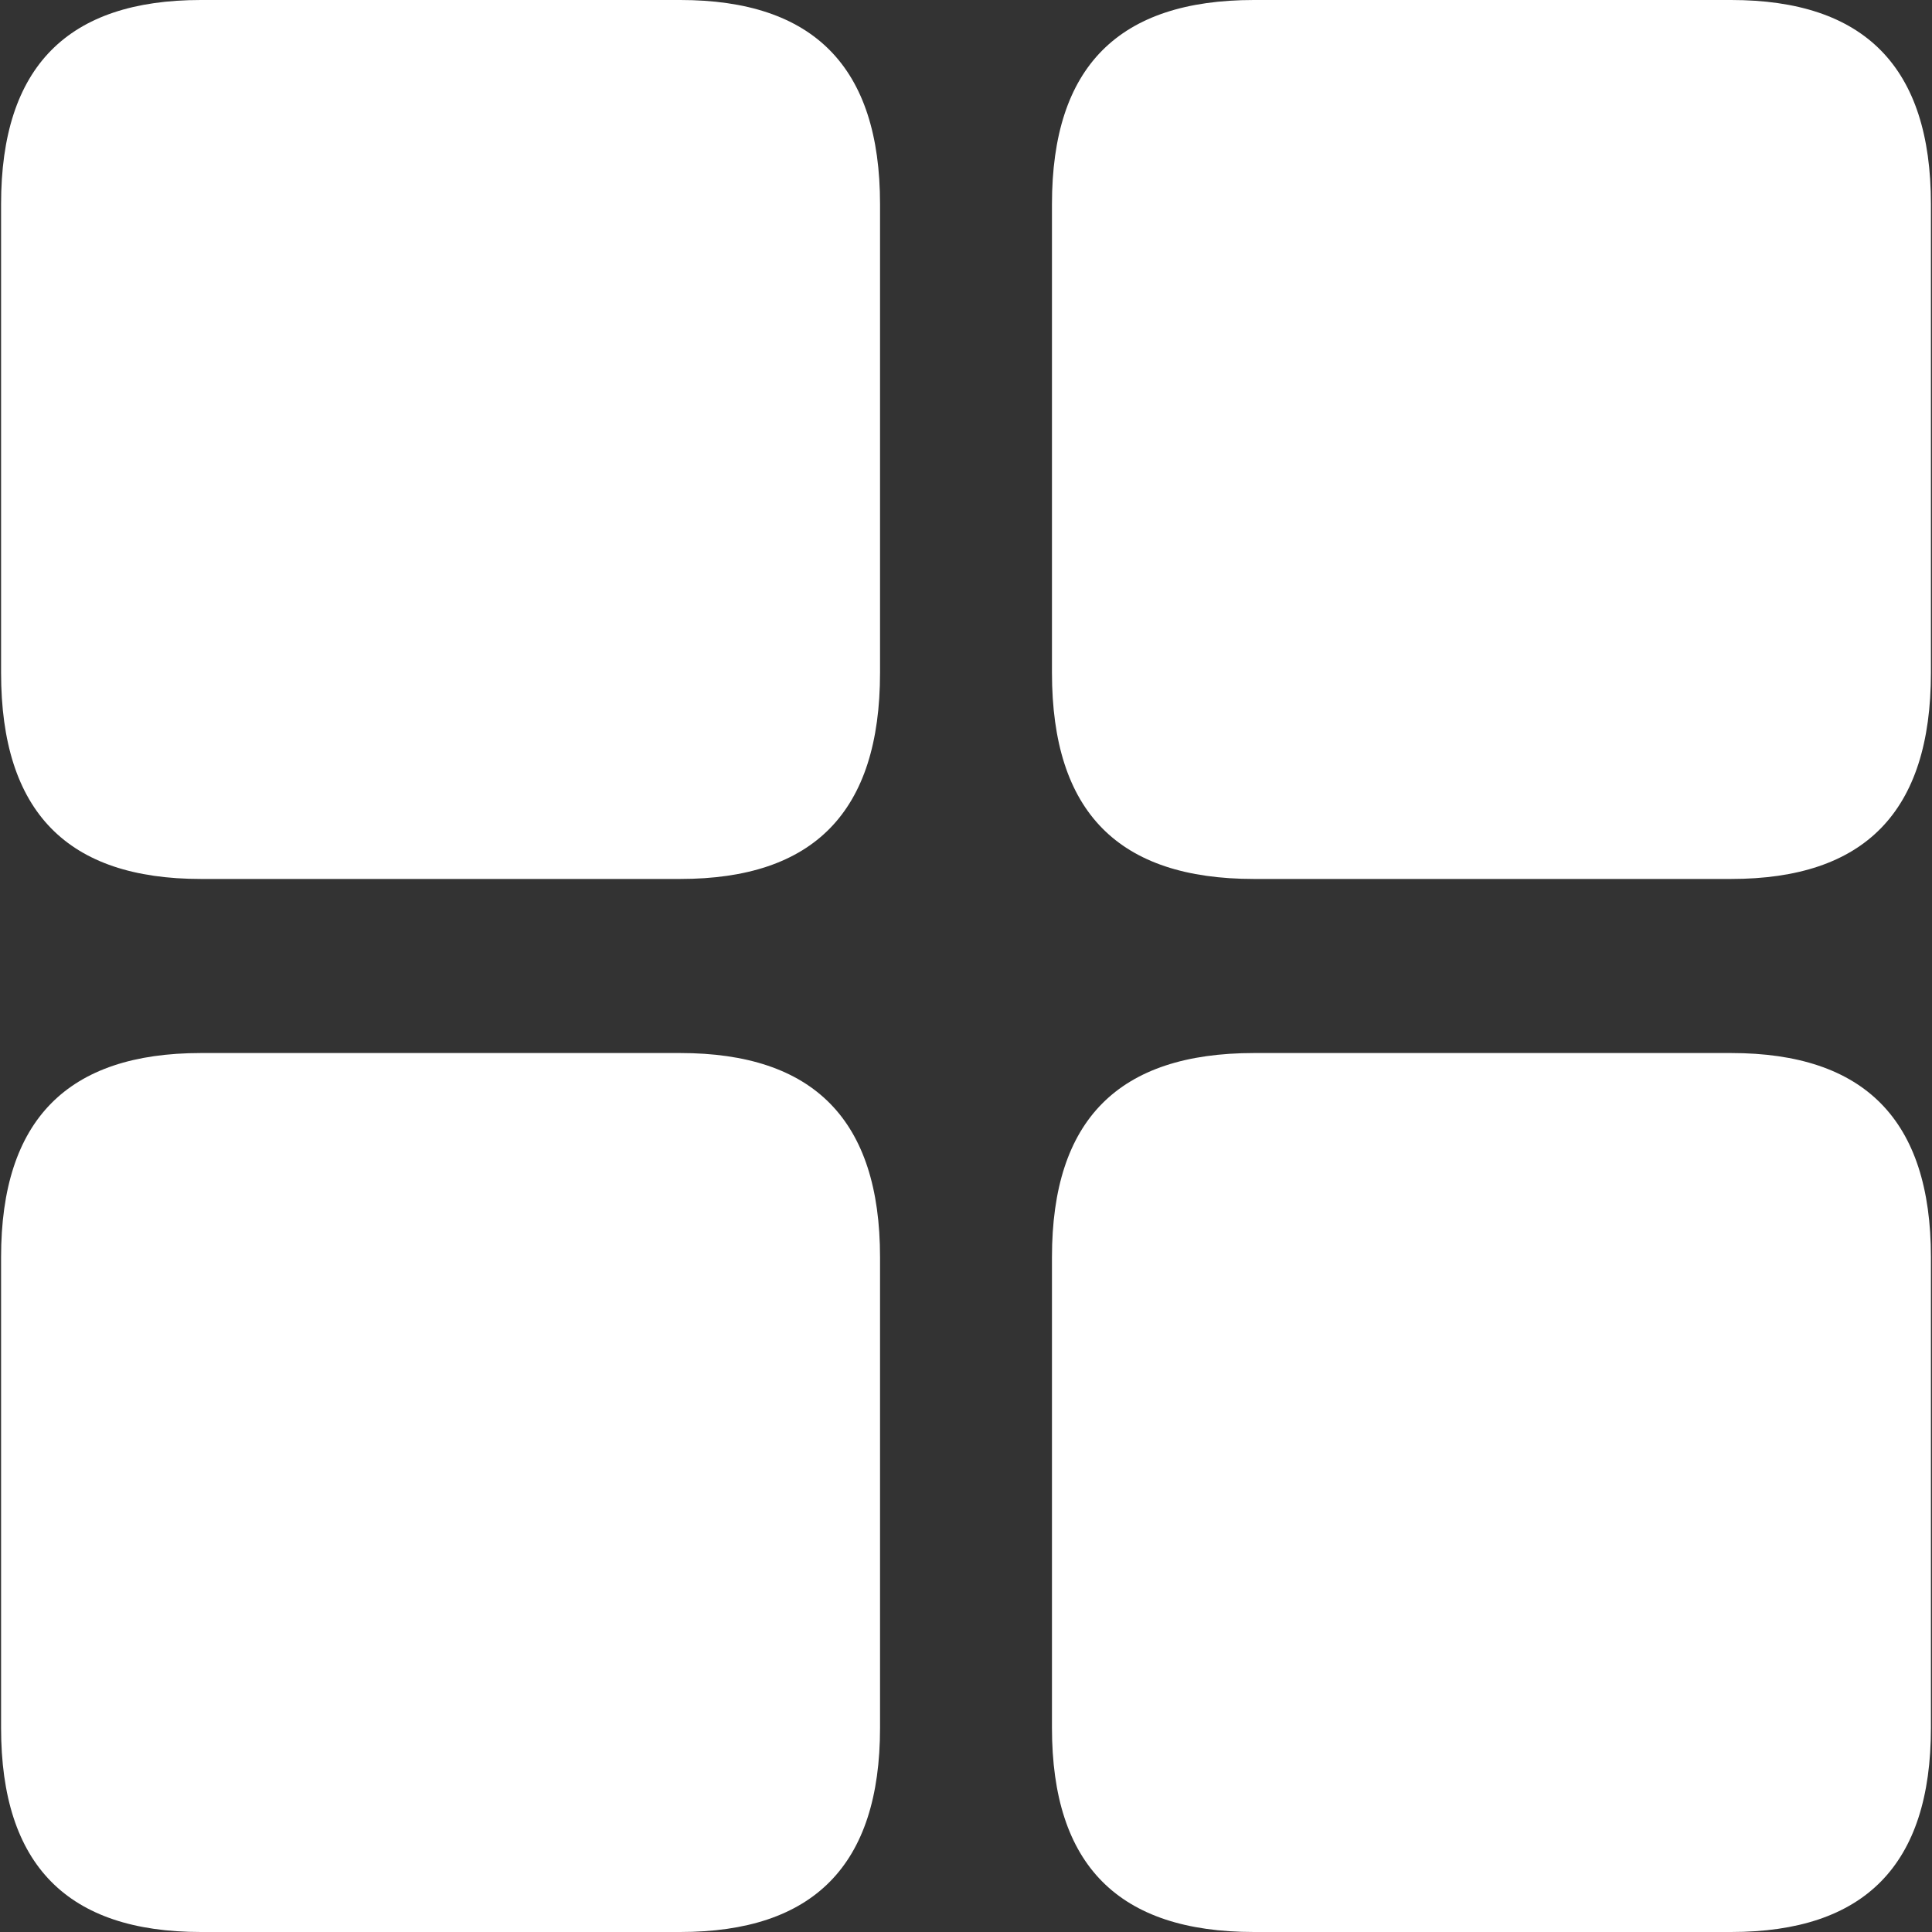 <?xml version="1.0" encoding="utf-8"?>
<!-- Generator: Adobe Illustrator 24.1.1, SVG Export Plug-In . SVG Version: 6.00 Build 0)  -->
<svg version="1.1" id="Layer_1" xmlns="http://www.w3.org/2000/svg" xmlns:xlink="http://www.w3.org/1999/xlink" x="0px" y="0px"
	 viewBox="0 0 89.9 89.9" style="enable-background:new 0 0 89.9 89.9;" xml:space="preserve">
<rect x="0" y="0" width="89.9" height="89.9" fill="#333333" stroke="none"/>
<style type="text/css">
	.st0{fill:#FFFFFF;}
</style>
<g id="Regular-M" transform="matrix(1 0 0 1 1392.45 1126)">
	<path class="st0" d="M-1334.1-1085.1h22.2c6.2,0,9.3-3.1,9.3-9.6v-21.8c0-6.4-3.1-9.5-9.3-9.5h-22.2c-6.3,0-9.4,3.1-9.4,9.5v21.8
		C-1343.5-1088.2-1340.4-1085.1-1334.1-1085.1z M-1383.1-1085.1h22.3c6.2,0,9.3-3.1,9.3-9.6v-21.8c0-6.4-3.1-9.5-9.3-9.5h-22.3
		c-6.2,0-9.3,3.1-9.3,9.5v21.8C-1392.4-1088.2-1389.3-1085.1-1383.1-1085.1z M-1383.1-1036.1h22.3c6.2,0,9.3-3.1,9.3-9.5v-21.9
		c0-6.4-3.1-9.5-9.3-9.5h-22.3c-6.2,0-9.3,3.1-9.3,9.5v21.9C-1392.4-1039.2-1389.3-1036.1-1383.1-1036.1z M-1334.1-1036.1h22.2
		c6.2,0,9.3-3.1,9.3-9.5v-21.9c0-6.4-3.1-9.5-9.3-9.5h-22.2c-6.3,0-9.4,3.1-9.4,9.5v21.9
		C-1343.5-1039.2-1340.4-1036.1-1334.1-1036.1z"/>
</g>
</svg>

